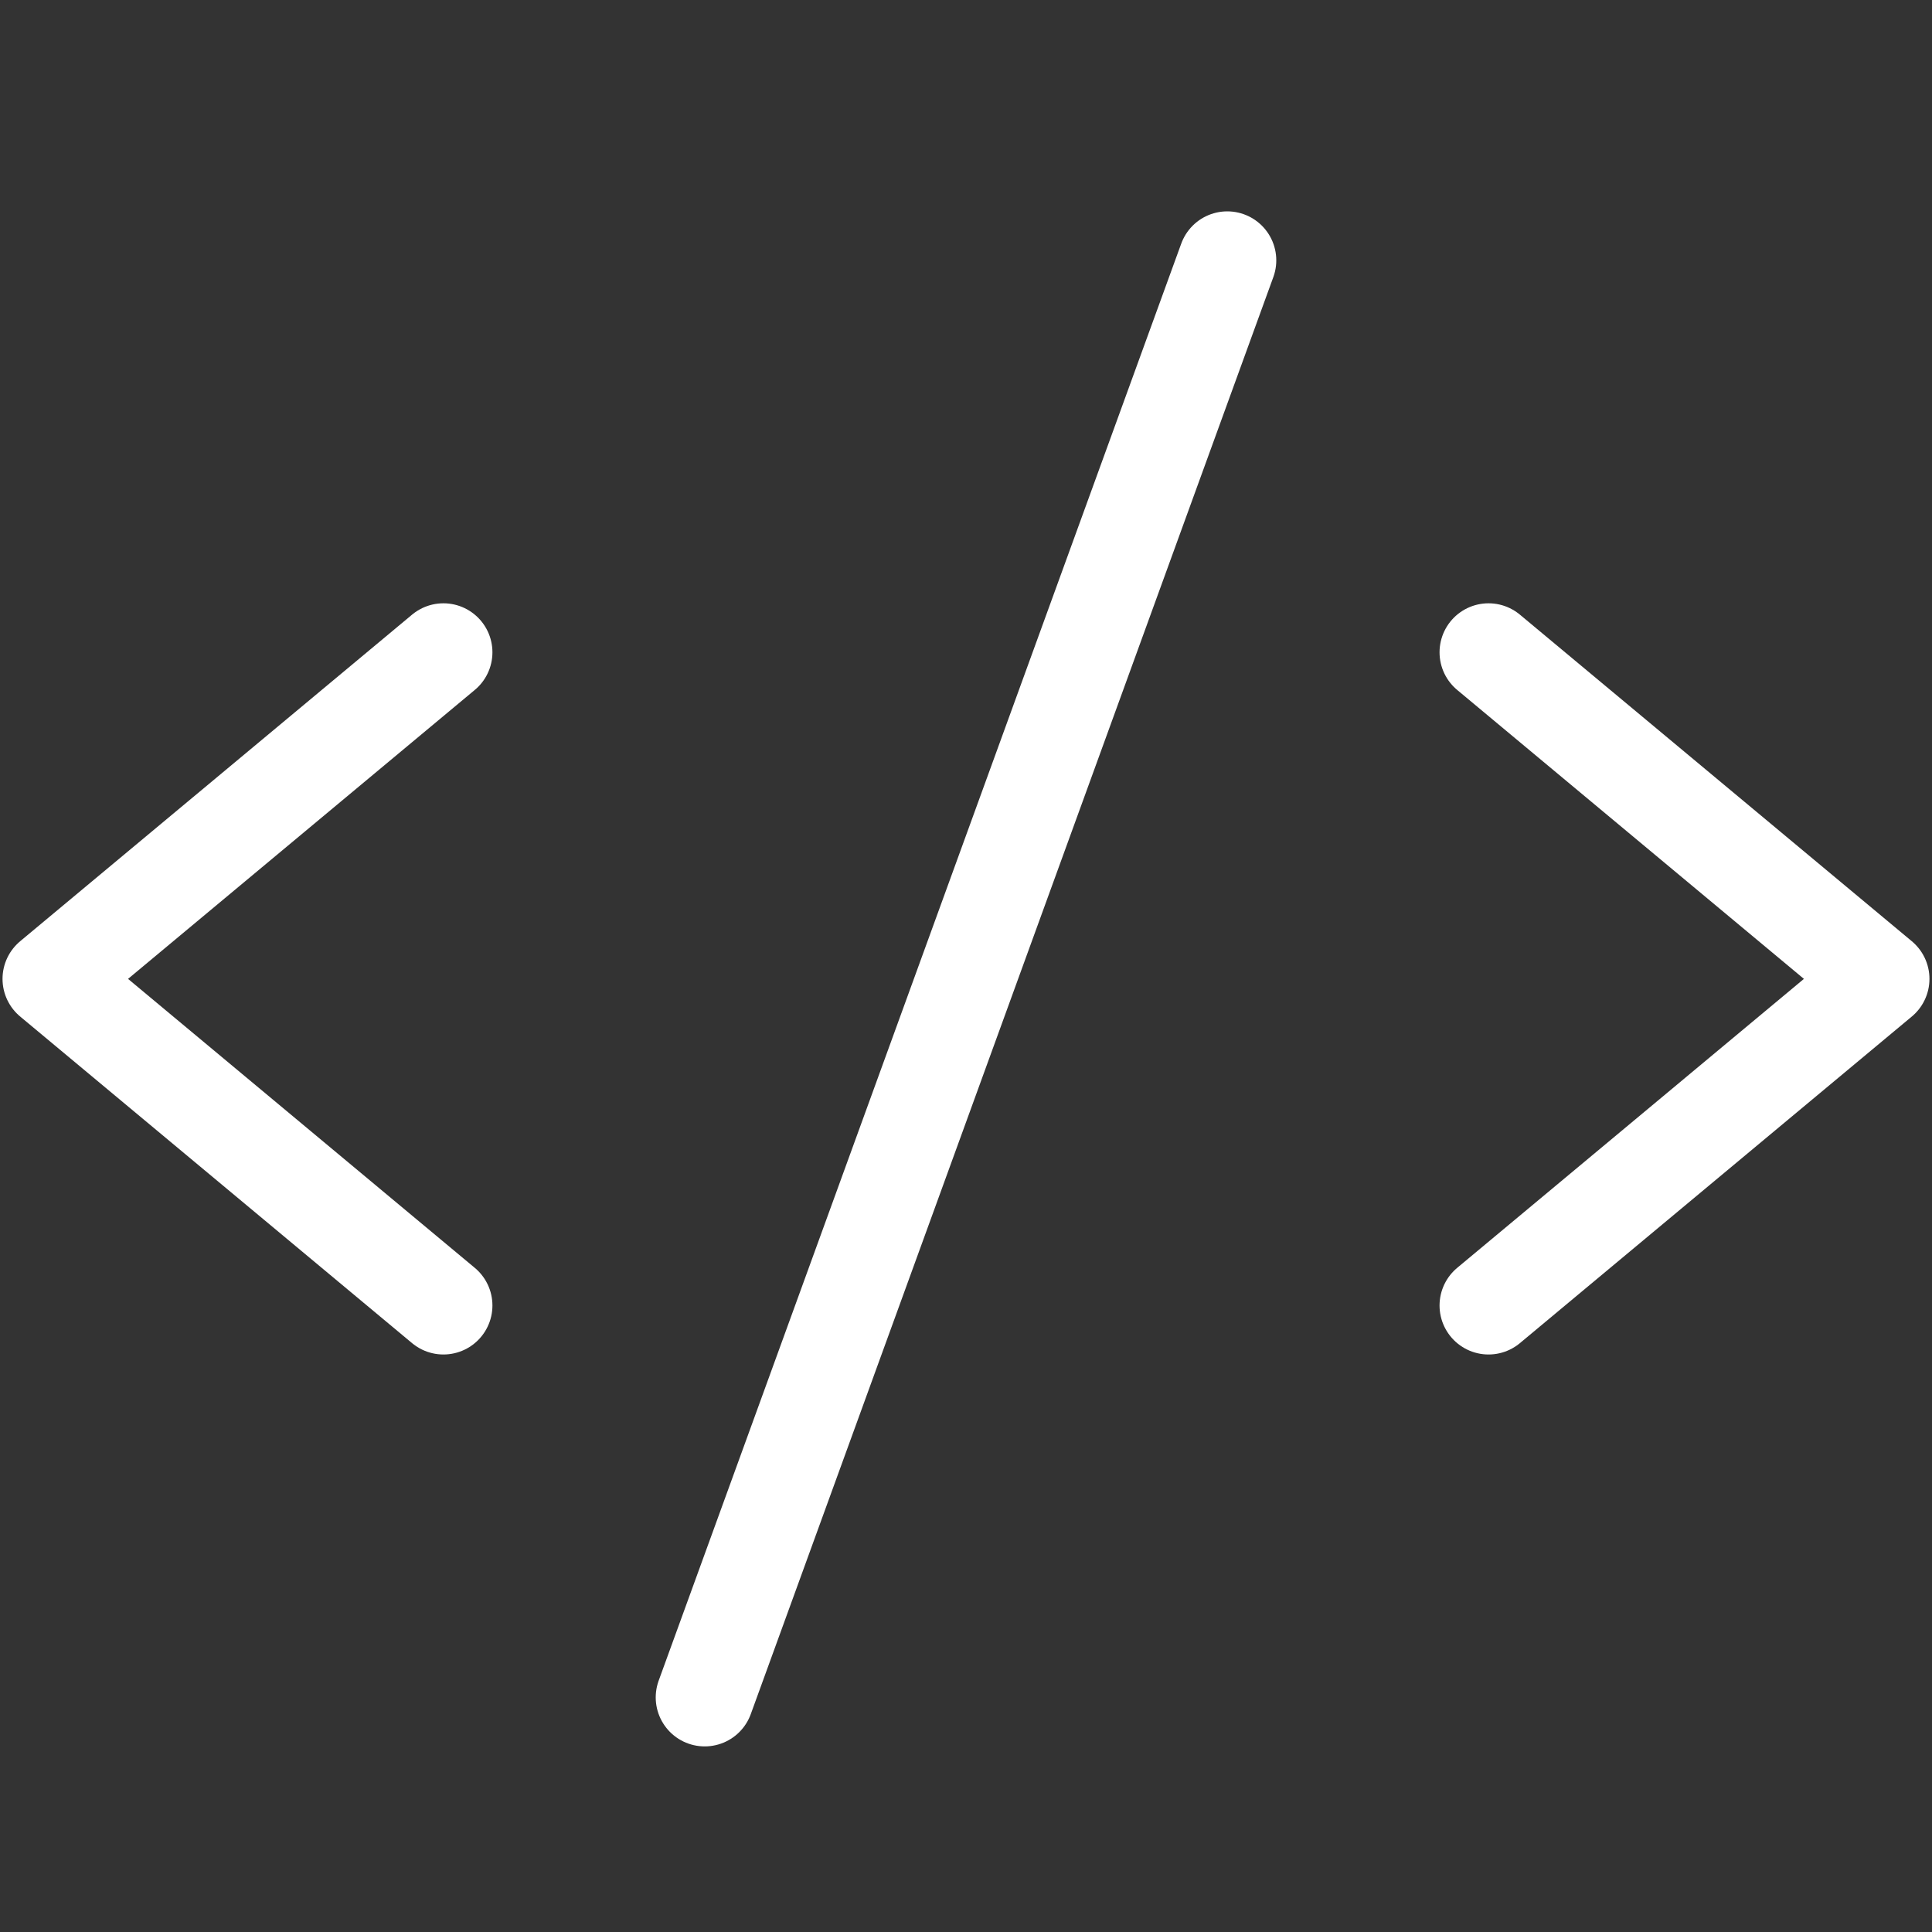 <svg width="75" height="75" viewBox="0 0 75 75" fill="none" xmlns="http://www.w3.org/2000/svg">
<rect x="0" y="0" width="75" height="75" fill="#333333" stroke="none"/>
<path d="M17.214 25.322L2 38L17.214 50.679" stroke="white" stroke-width="3.804" stroke-linecap="round" stroke-linejoin="round"/>
<path d="M57.785 25.322L72.999 38L57.785 50.679" stroke="white" stroke-width="3.804" stroke-linecap="round" stroke-linejoin="round"/>
<path d="M47.643 10.107L27.357 65.893" stroke="white" stroke-width="3.804" stroke-linecap="round" stroke-linejoin="round"/>
</svg>
